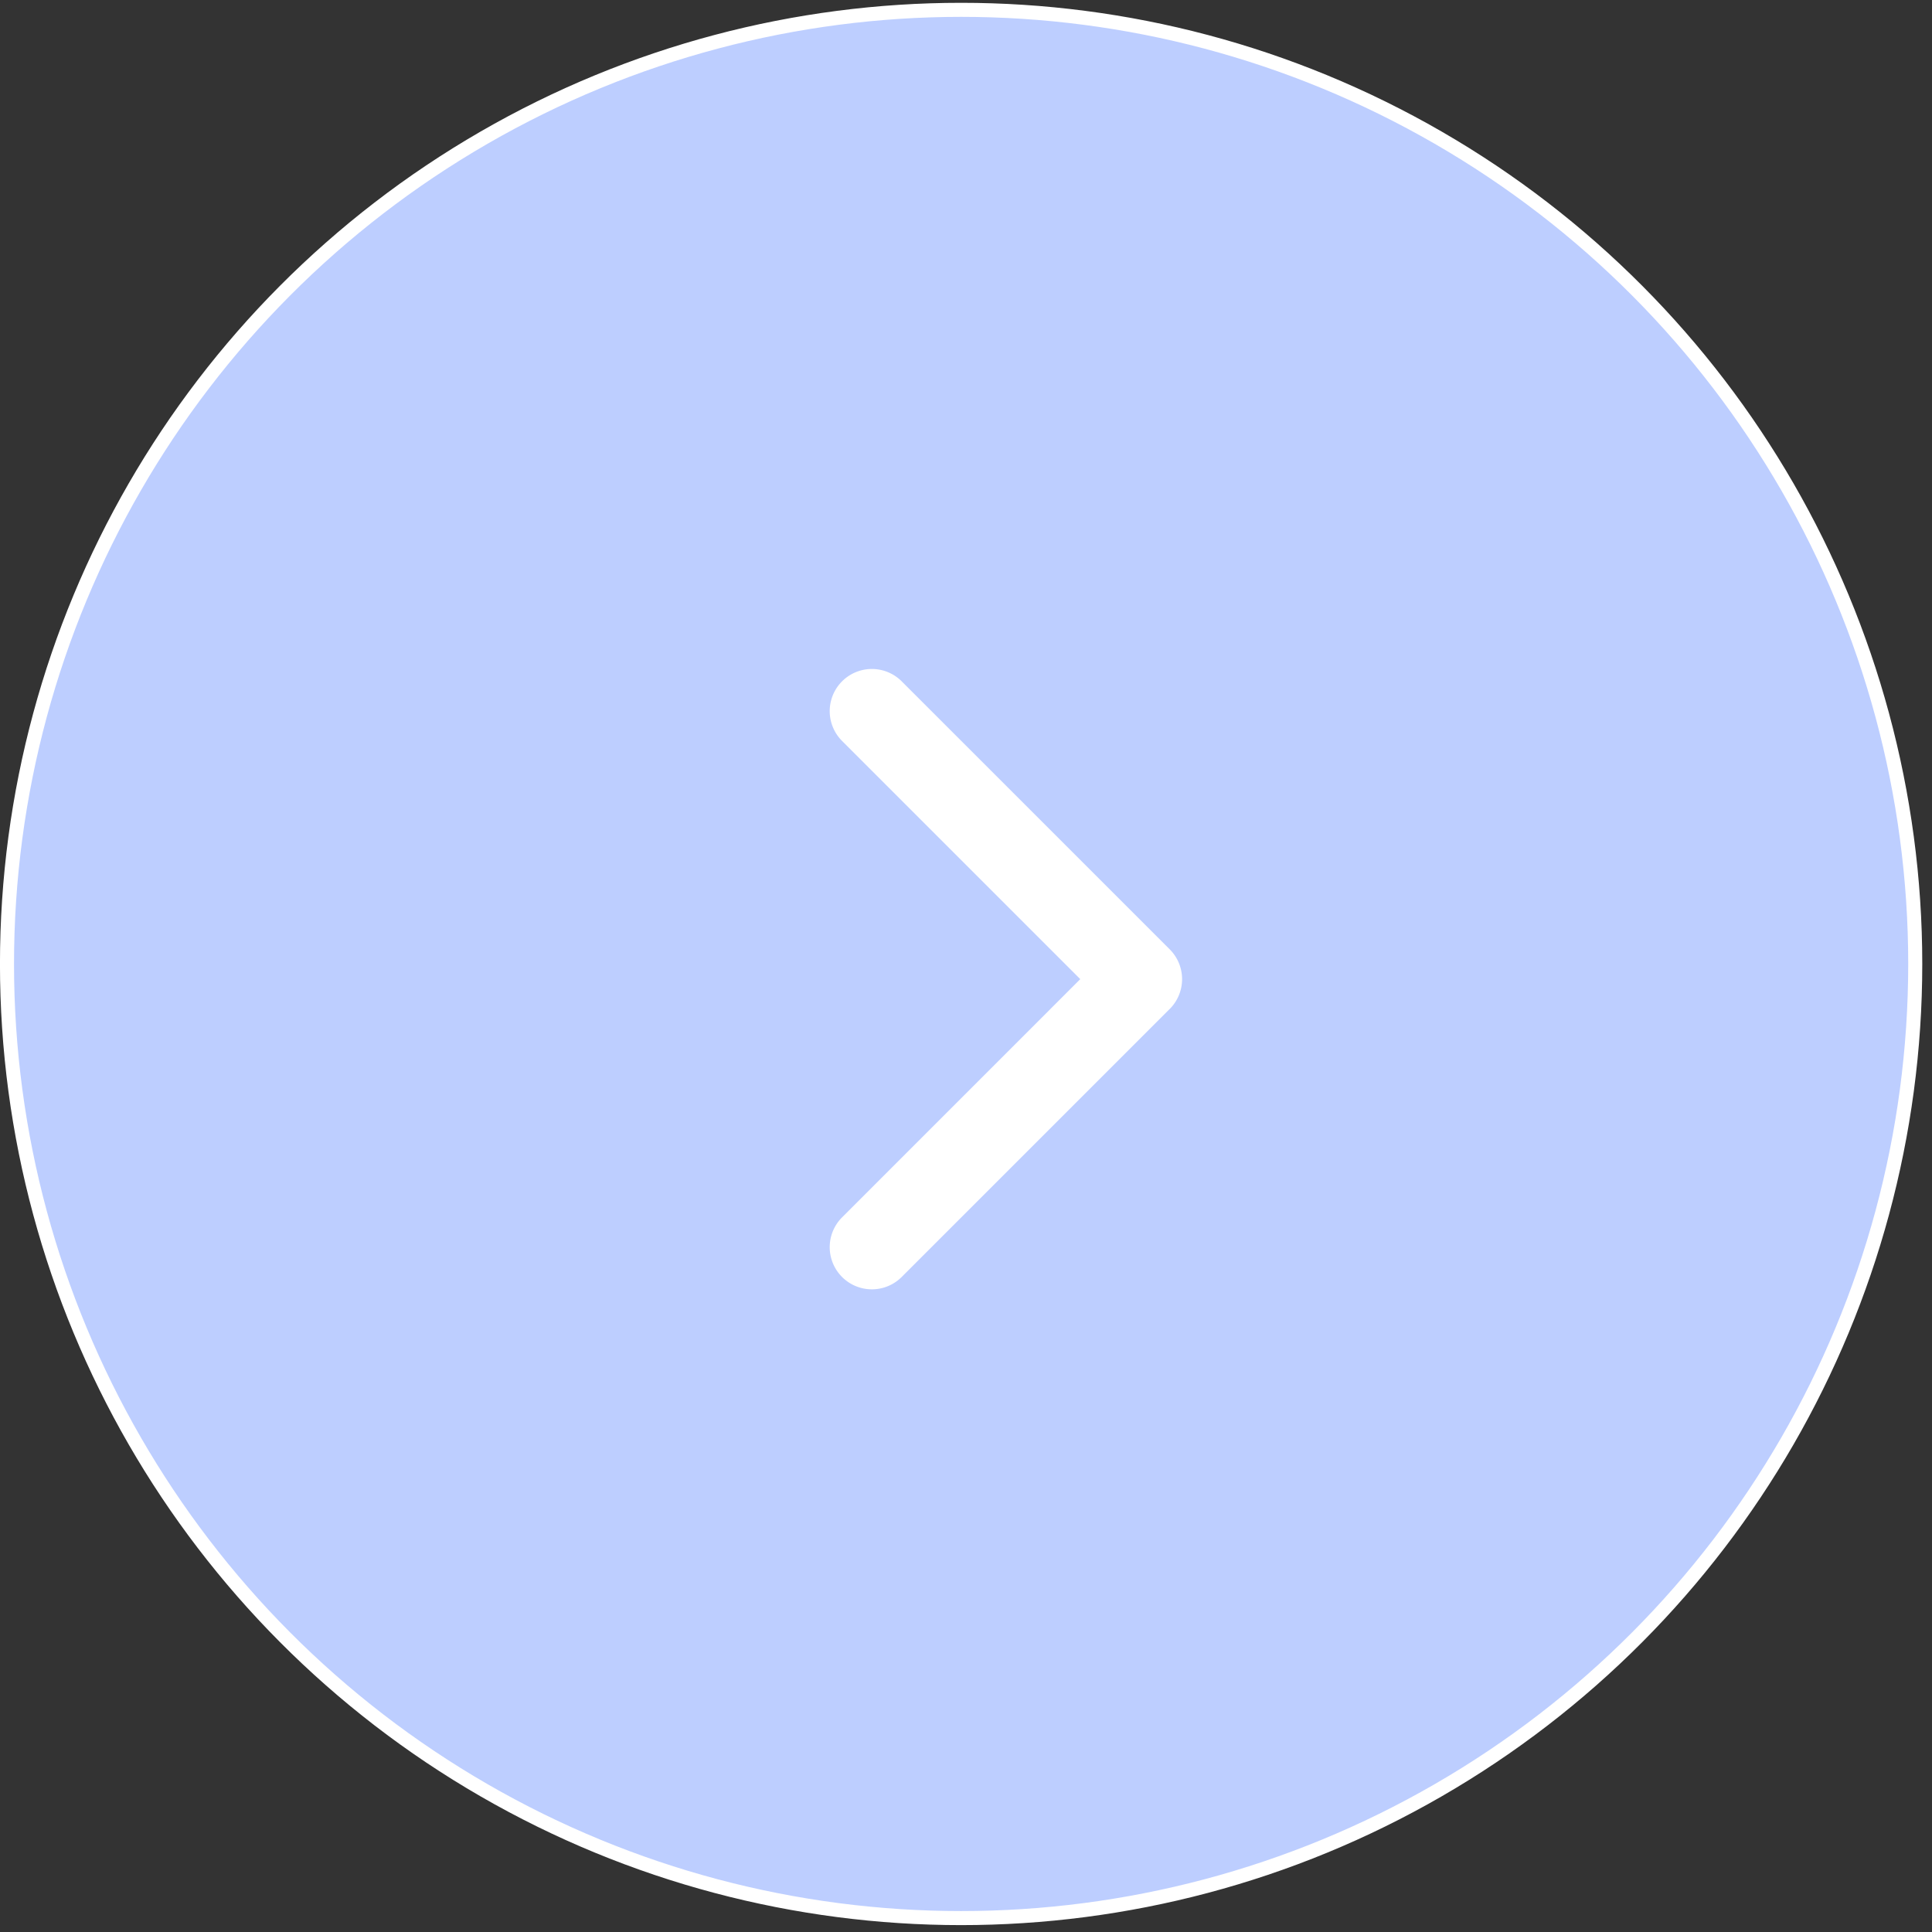 <svg xmlns="http://www.w3.org/2000/svg" width="55" height="55" fill="none"><rect width="100%" height="100%" fill="#333333" stroke="none"/><circle cx="27.361" cy="27.442" r="27.162" fill="#BDCEFF" stroke="#fff" stroke-width=".4"/><path fill="#fff" d="M33.3 28.723a1.2 1.2 0 0 0 0-1.697l-7.638-7.637a1.2 1.2 0 0 0-1.697 1.697l6.788 6.788-6.788 6.789a1.2 1.2 0 0 0 1.697 1.697l7.637-7.637zm-2.384.351h1.535v-2.4h-1.535v2.4z"/></svg>